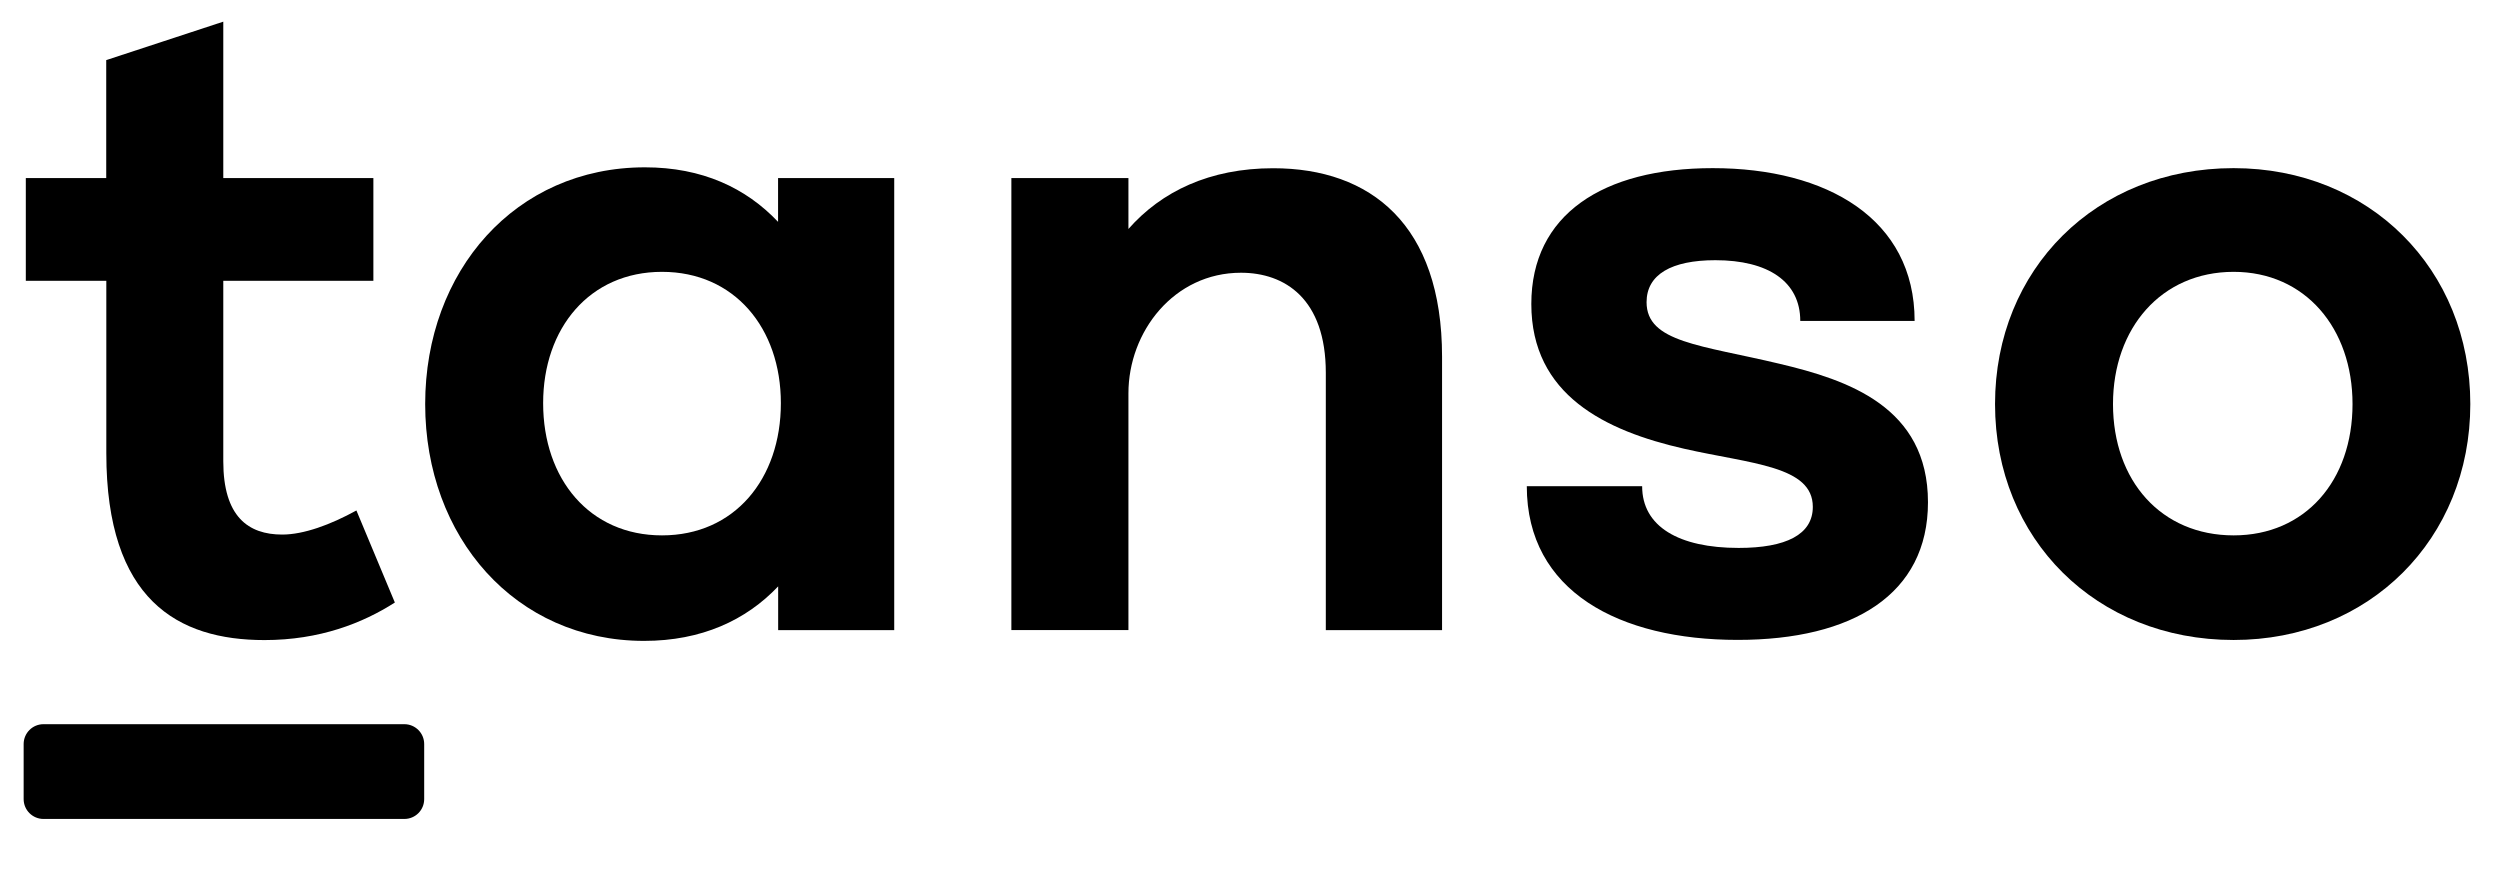 <?xml version="1.0" encoding="utf-8"?>
<!-- Generator: Adobe Illustrator 25.0.0, SVG Export Plug-In . SVG Version: 6.00 Build 0)  -->
<svg version="1.1" id="Layer_1" xmlns="http://www.w3.org/2000/svg" xmlns:xlink="http://www.w3.org/1999/xlink" x="0px" y="0px"
	 viewBox="0 0 277 99" style="enable-background:new 0 0 277 99;" xml:space="preserve">
<g>
	<path d="M11.77,19.73V6.66L24.74,2.4v17.33h16.63v11.38H24.74v20c0,6.14,2.77,8.12,6.53,8.12c2.38,0,5.35-1.09,8.22-2.67l4.26,10.2
		c-3.56,2.28-8.32,4.16-14.45,4.16c-9.6,0-17.52-4.45-17.52-20.69V31.11H2.86V19.73H11.77z"/>
	<path d="M47.11,44.77c0-14.75,10-26.23,24.35-26.23c6.34,0,11.19,2.28,14.75,6.04v-4.85h12.87v50.09H86.22v-4.85
		c-3.56,3.76-8.51,6.04-14.85,6.04C57.11,71.01,47.11,59.52,47.11,44.77z M60.18,44.67c0,8.42,5.15,14.65,13.17,14.65
		c8.02,0,13.17-6.24,13.17-14.65c0-8.32-5.15-14.55-13.17-14.55C65.33,30.12,60.18,36.36,60.18,44.67z"/>
	<path d="M125.03,19.73v5.64c3.66-4.16,9.01-6.73,16.04-6.73c10.79,0,18.71,6.24,18.71,20.89v30.29H146.9V41.31
		c0-8.22-4.55-11.09-9.4-11.09c-7.43,0-12.47,6.53-12.47,13.36v26.23h-12.97V19.73H125.03z"/>
	<path d="M181.95,53.88c0,4.46,4.06,6.83,10.69,6.83c5.25,0,8.22-1.48,8.22-4.55c0-4.55-6.83-4.75-14.26-6.44
		c-8.71-1.98-16.93-5.94-16.93-16.04c0-9.9,7.92-15.05,20.1-15.05c12.67,0,22.37,5.64,22.37,16.93h-12.67
		c0-4.36-3.56-6.73-9.41-6.73c-4.85,0-7.62,1.58-7.62,4.65c0,4.46,6.04,4.75,14.75,6.83c7.52,1.78,16.43,4.75,16.43,15.34
		c0,10.2-8.32,15.25-21.09,15.25c-13.07,0-23.36-5.35-23.36-17.03H181.95z"/>
	<path d="M221.05,44.77c0-14.95,11.19-26.14,26.43-26.14c15.05,0,26.23,11.19,26.23,26.14s-11.19,26.14-26.23,26.14
		C232.24,70.91,221.05,59.72,221.05,44.77z M234.12,44.77c0,8.51,5.35,14.55,13.37,14.55c7.92,0,13.17-6.04,13.17-14.55
		c0-8.41-5.25-14.65-13.17-14.65C239.47,30.12,234.12,36.36,234.12,44.77z"/>
</g>
<g>
	<path d="M44.8,90.74H4.82c-1.21,0-2.2-0.98-2.2-2.2v-6.1c0-1.21,0.98-2.2,2.2-2.2H44.8c1.21,0,2.2,0.98,2.2,2.2v6.1
		C47,89.76,46.02,90.74,44.8,90.74z"/>
</g>
</svg>
